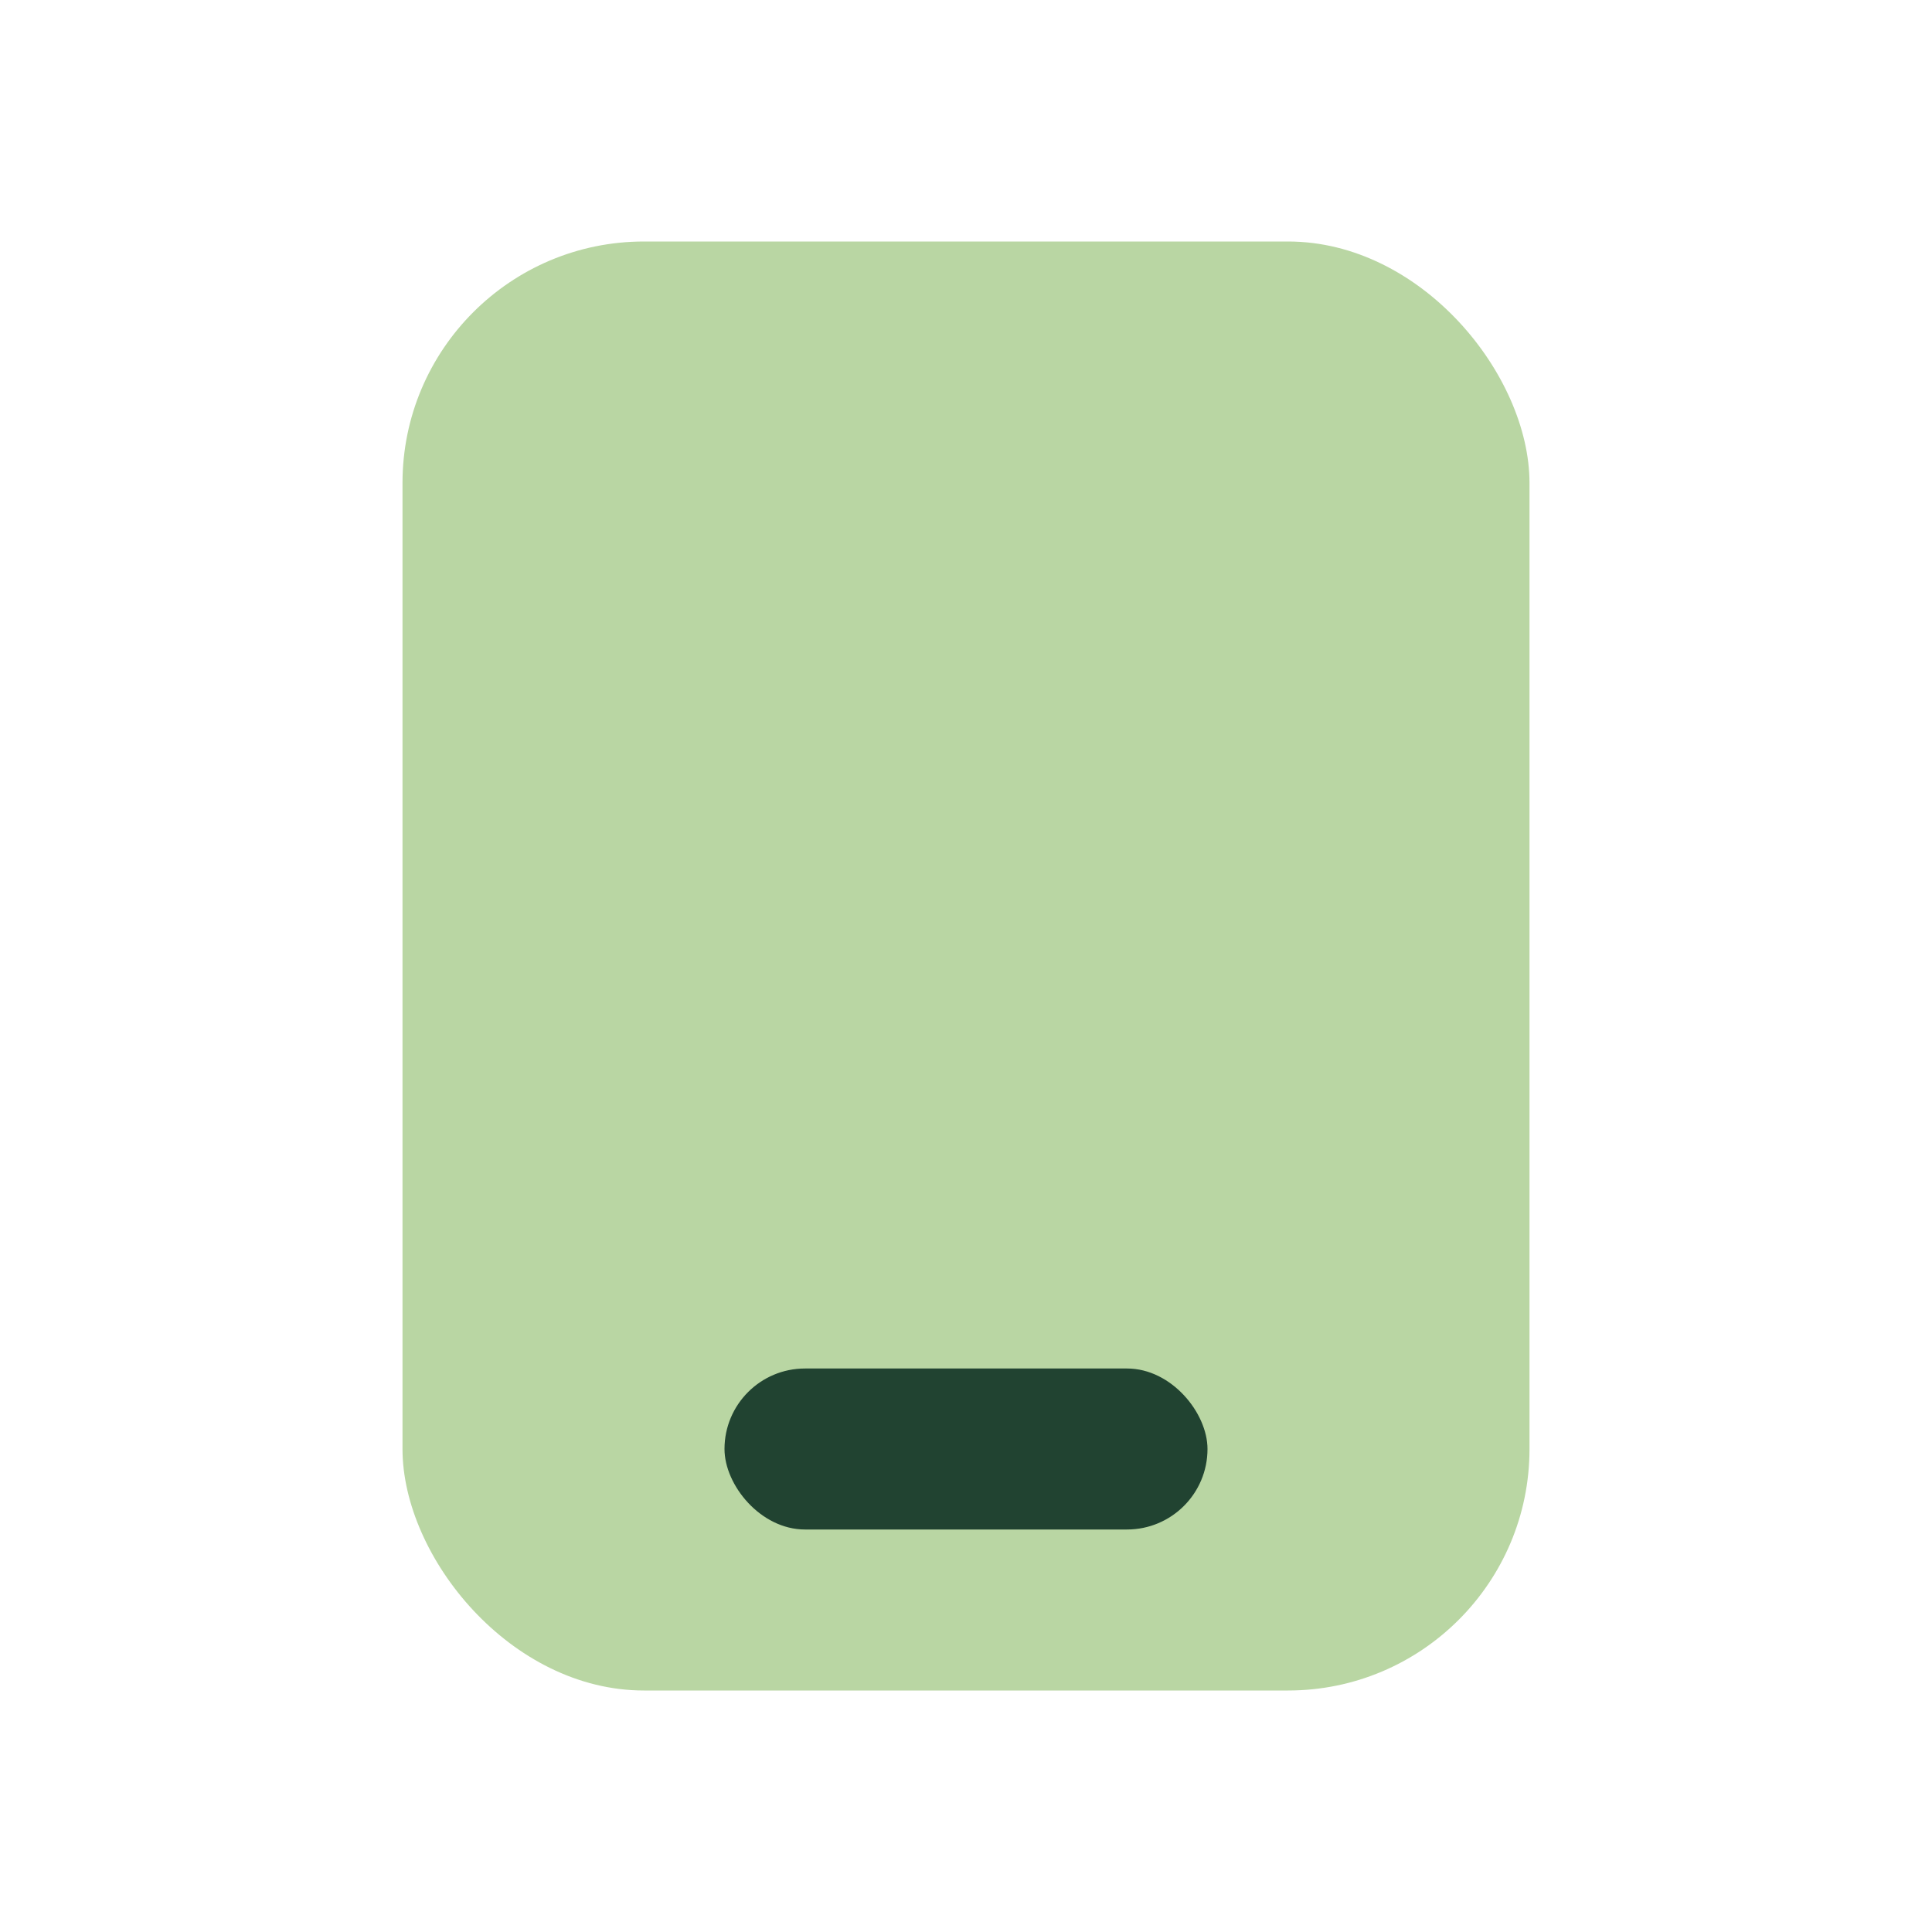 <?xml version="1.0" encoding="UTF-8"?>
<svg xmlns="http://www.w3.org/2000/svg" width="24" height="24" viewBox="0 0 24 24"><rect x="5" y="3" width="14" height="18" rx="3" fill="#B9D6A3"/><rect x="9" y="17" width="6" height="2" rx="1" fill="#214331"/></svg>